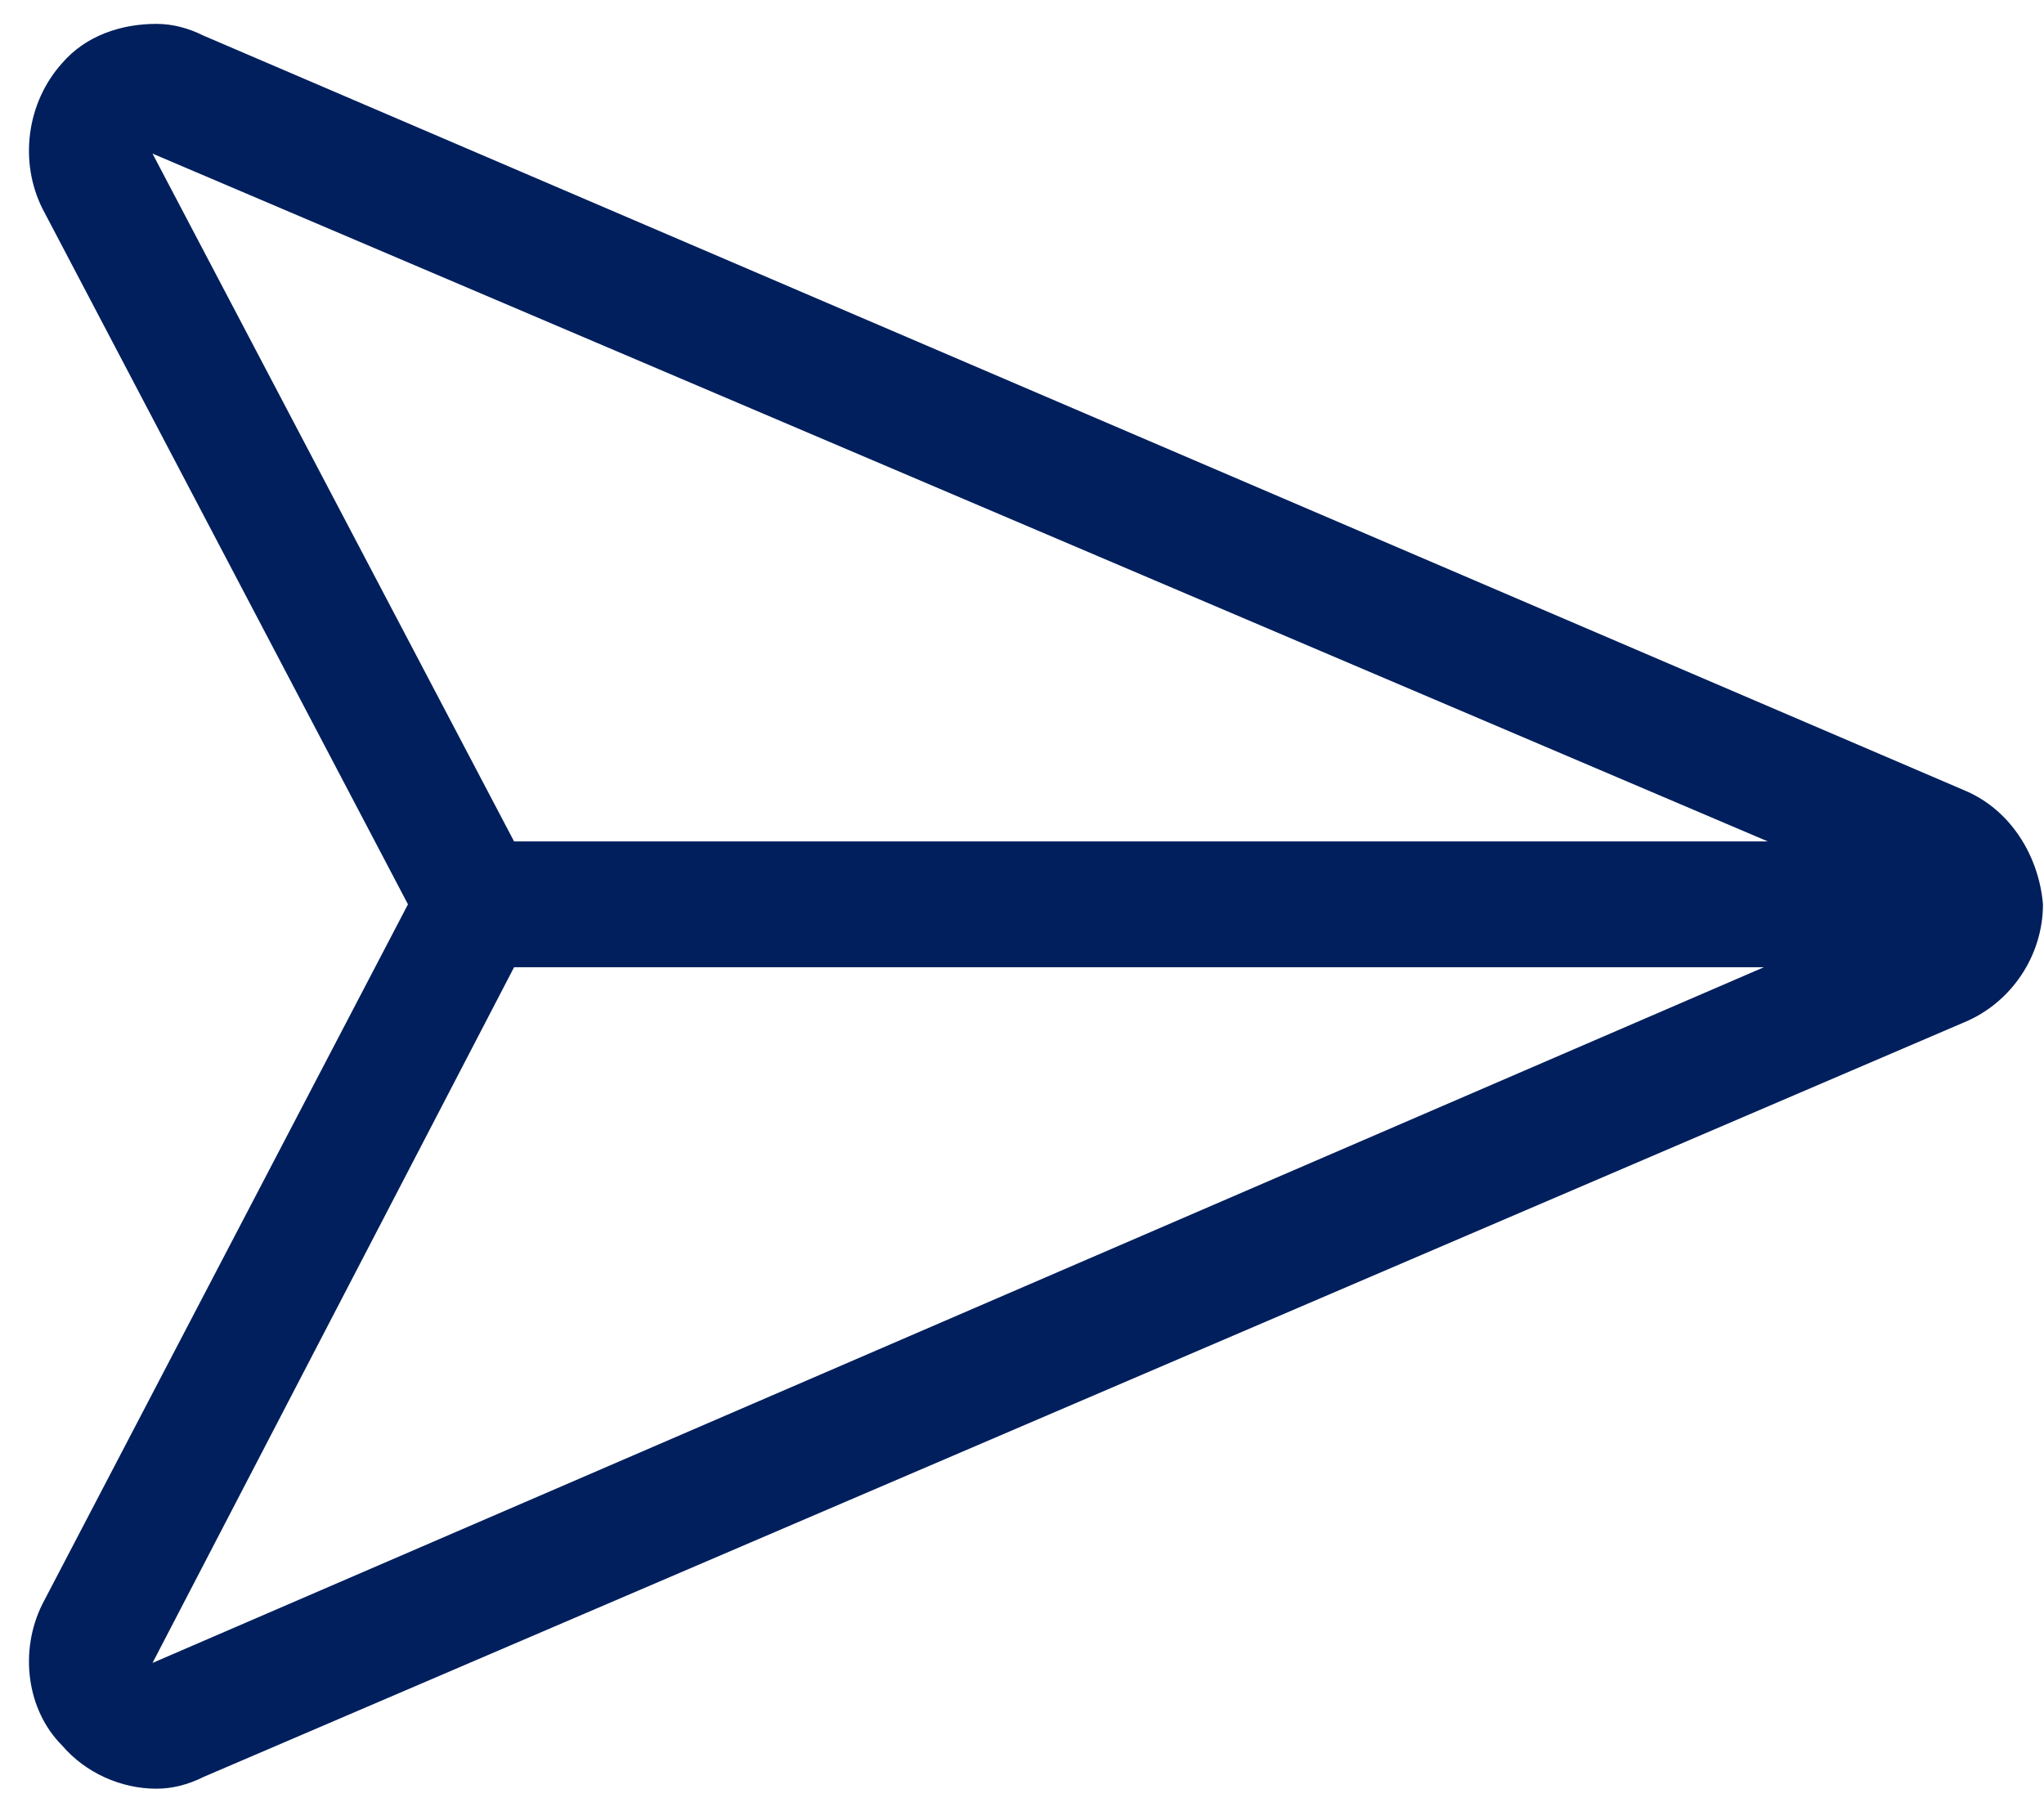 <svg width="69" height="61" viewBox="0 0 69 61" fill="none" xmlns="http://www.w3.org/2000/svg">
<path d="M66.312 26.678C67.904 27.342 68.833 28.934 68.965 30.526C68.965 32.251 67.904 33.843 66.312 34.506L6.873 59.98C6.342 60.246 5.811 60.378 5.28 60.378C4.086 60.378 2.892 59.848 2.096 58.919C0.902 57.725 0.637 55.735 1.433 54.142L13.772 30.526L1.433 7.042C0.637 5.45 0.902 3.46 2.096 2.133C2.892 1.204 4.086 0.806 5.28 0.806C5.811 0.806 6.342 0.939 6.873 1.204L66.312 26.678ZM5.148 5.185L17.354 28.403H59.678L5.148 5.185ZM5.148 56.133L59.545 32.649H17.354L5.148 56.133Z" fill="#001F5C"/>
</svg>

